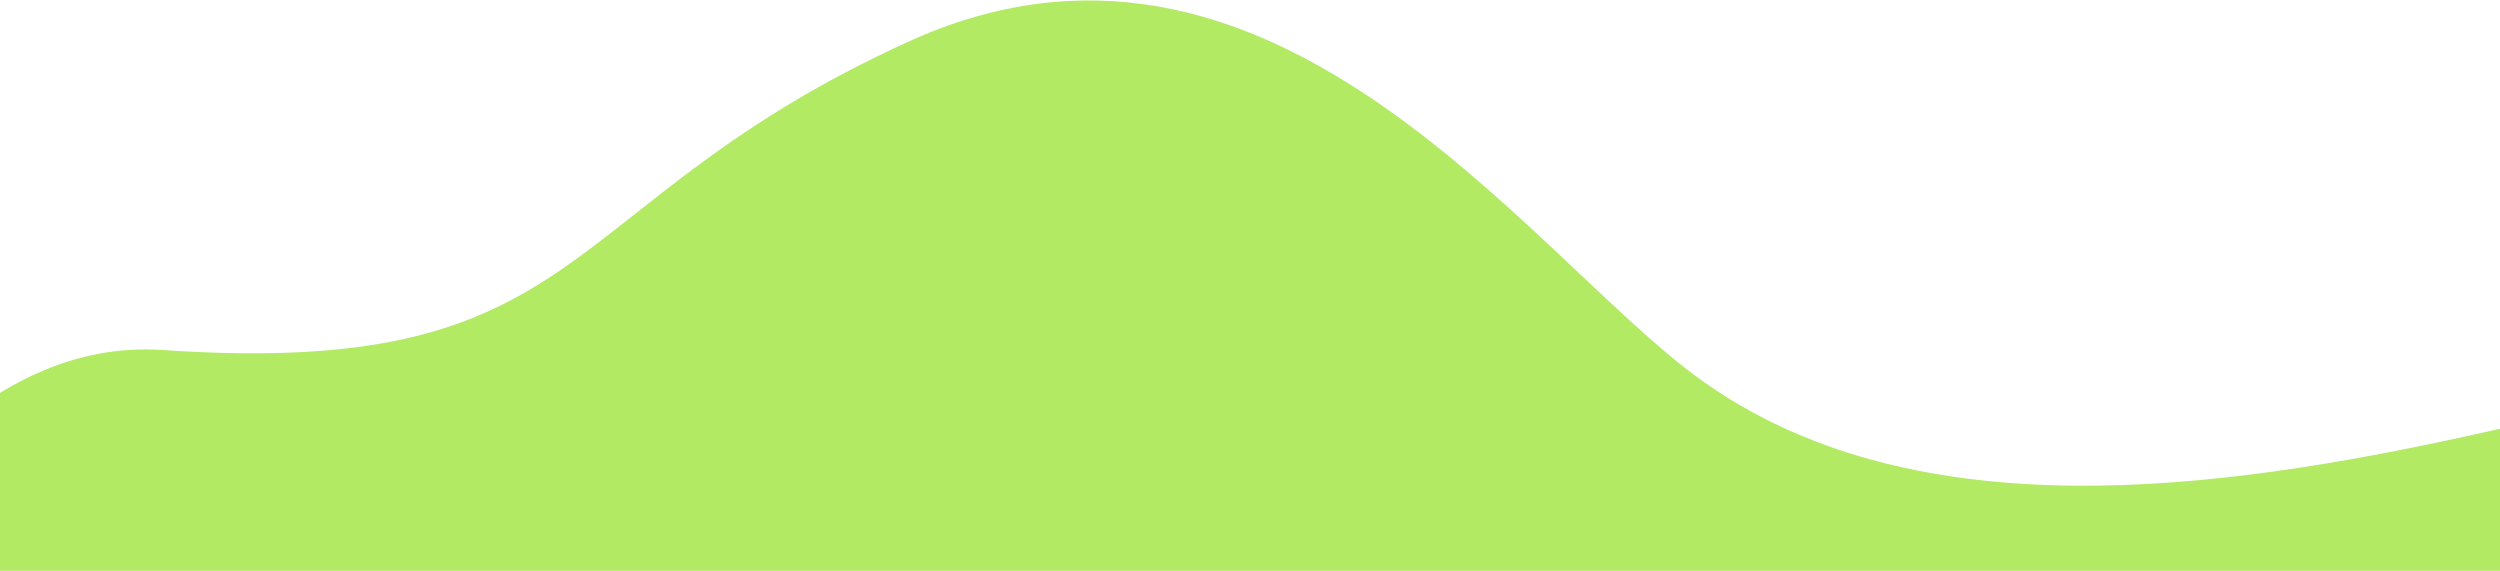 <?xml version="1.0" encoding="UTF-8"?> <svg xmlns="http://www.w3.org/2000/svg" width="1200" height="274" viewBox="0 0 1200 274" fill="none"><path d="M78 168C-88.203 156.615 -187.906 490.559 -194.756 554.865L-223.532 680.373L1345.79 898.161L1429.9 179.063C1375.33 117.641 1008 327.062 812 179.063C731.086 117.965 608.288 -58.516 436 20C263.712 98.516 285.753 182.232 78 168Z" fill="#B2EA63"></path></svg> 